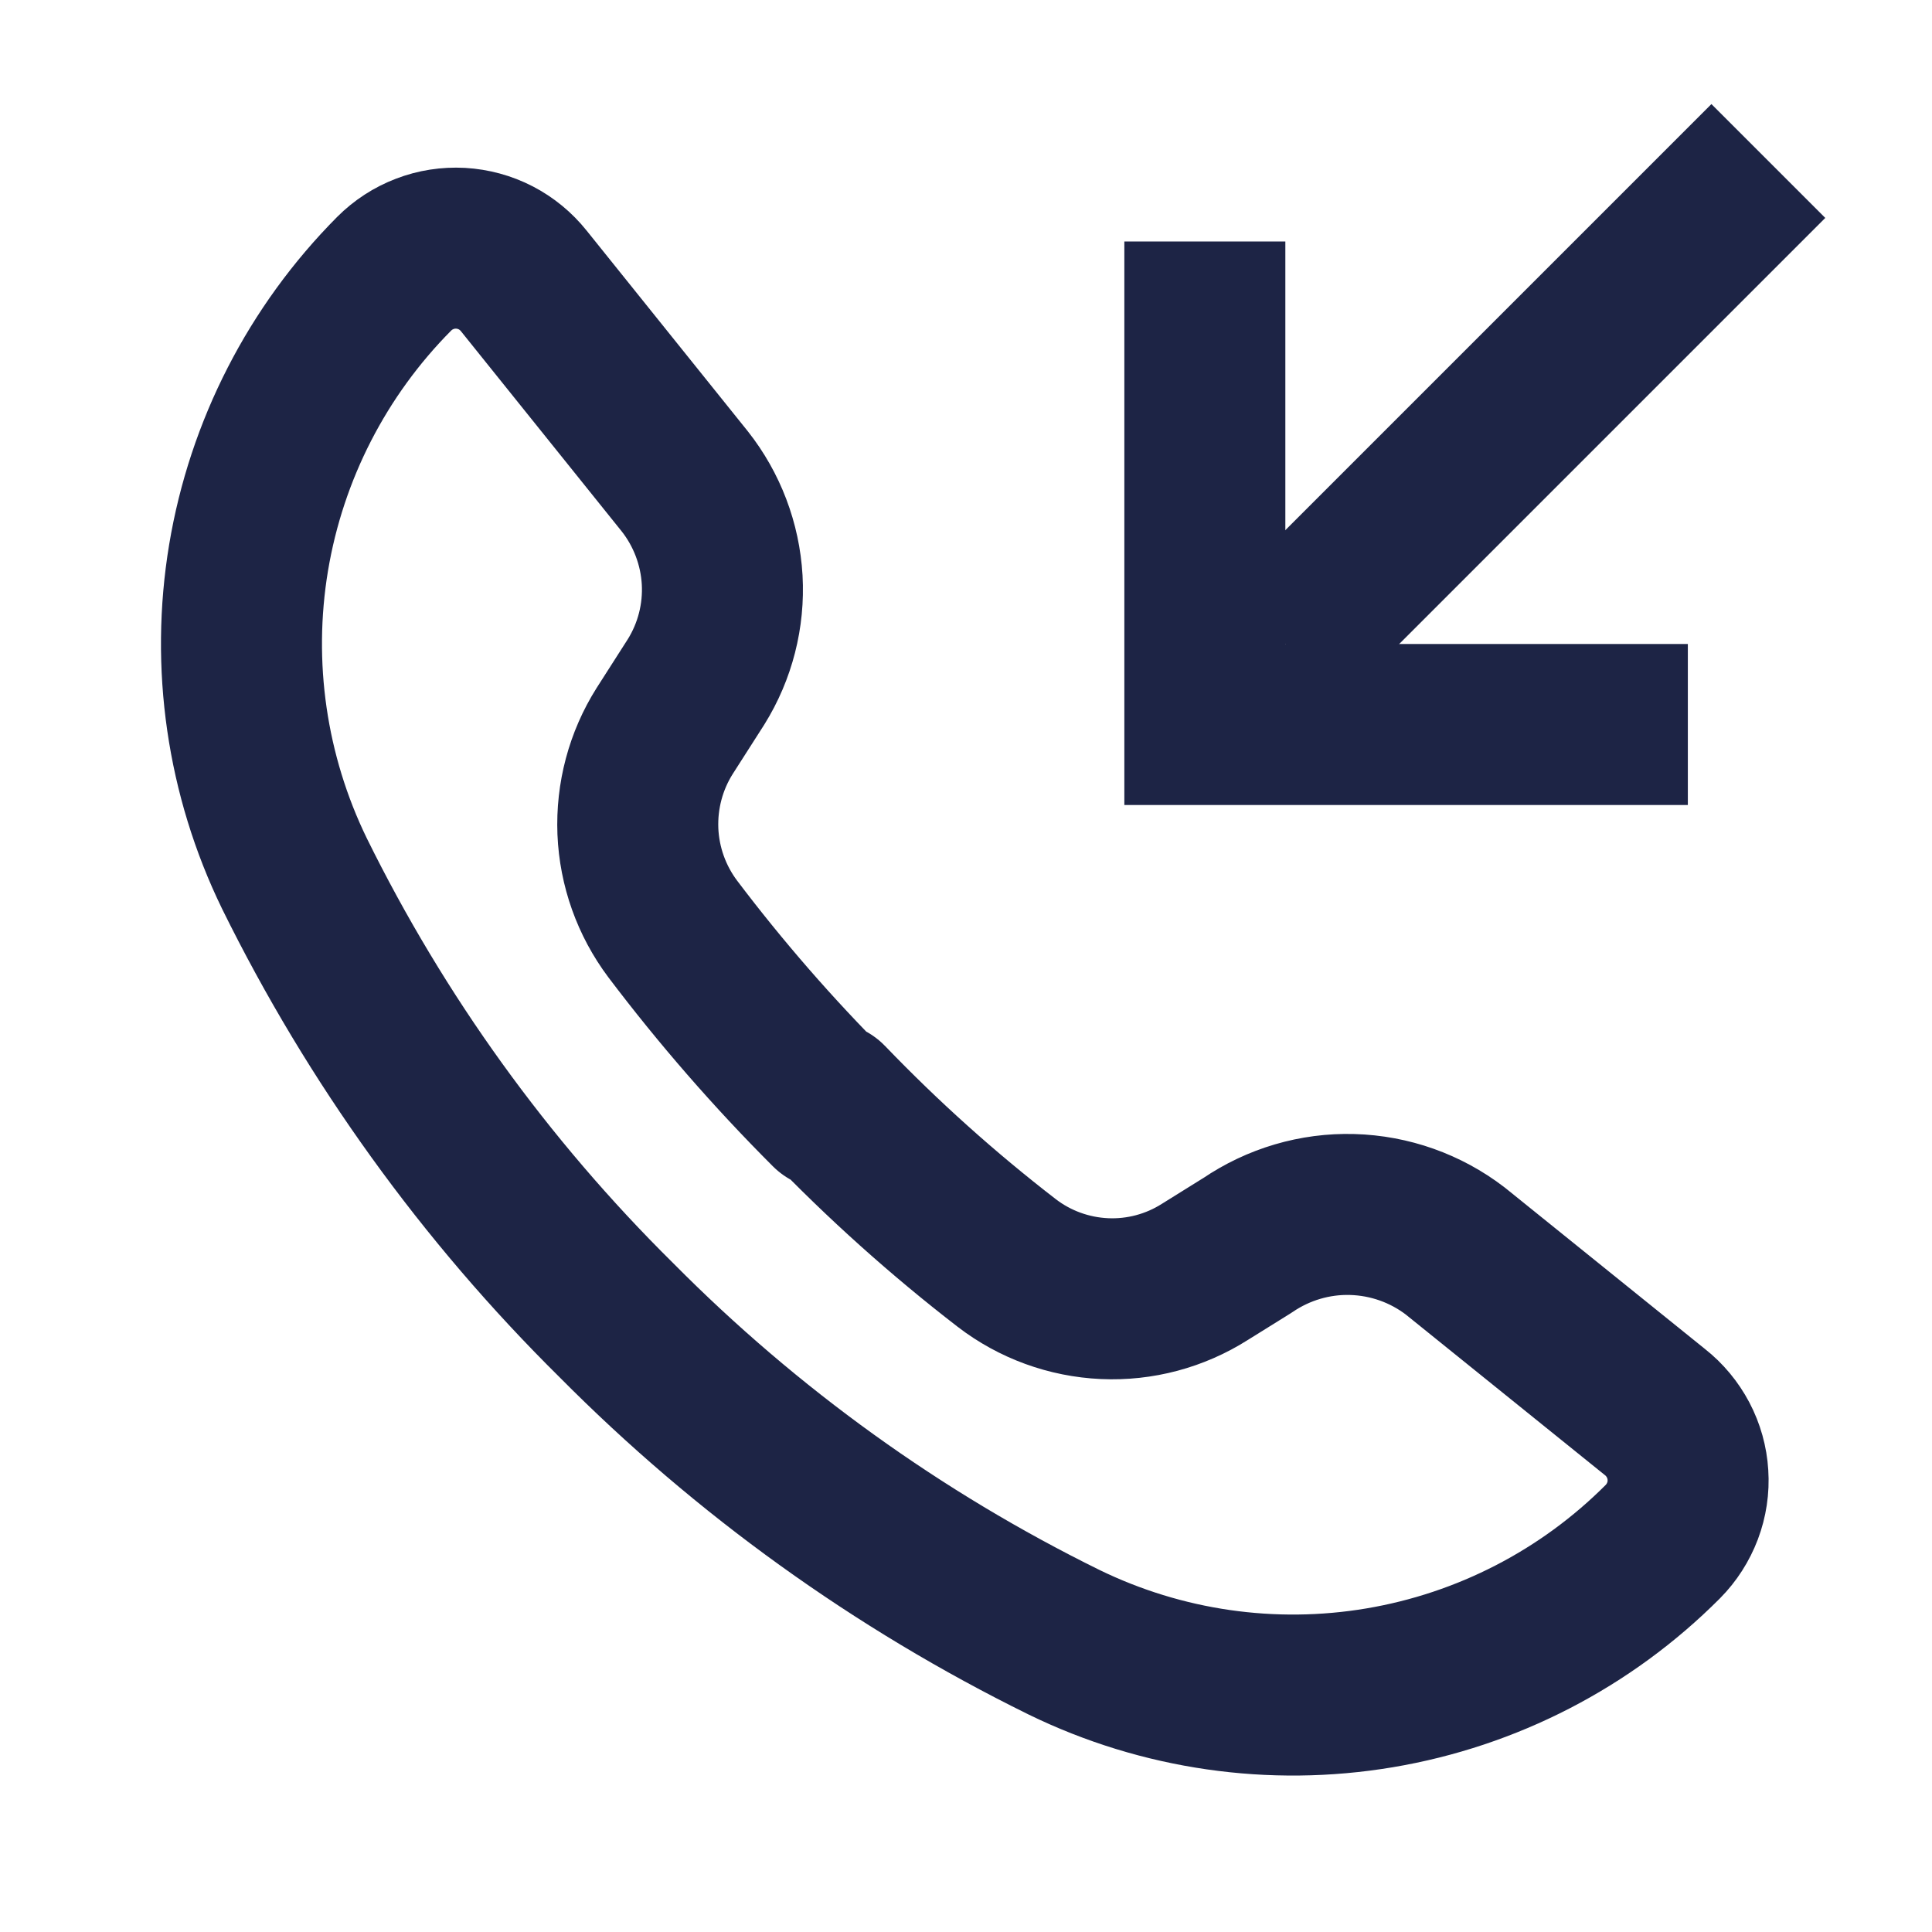 <svg width="24" height="24" viewBox="0 0 24 24" fill="none" xmlns="http://www.w3.org/2000/svg">
<g id="Group 216">
<g id="Group 169">
<path id="Vector" d="M21.967 2L15.967 8" stroke="#1D2445" stroke-width="2" stroke-miterlimit="10"/>
<path id="Vector_2" d="M14.967 3V9H20.967" stroke="#1D2445" stroke-width="2" stroke-miterlimit="10"/>
<path id="Vector_3" d="M10.277 13.69C10.97 14.411 11.715 15.079 12.507 15.69C12.856 15.958 13.28 16.112 13.72 16.132C14.16 16.152 14.595 16.036 14.967 15.8L15.497 15.47C15.88 15.209 16.335 15.074 16.798 15.087C17.262 15.1 17.709 15.258 18.077 15.54L20.557 17.54C20.677 17.634 20.775 17.753 20.846 17.887C20.917 18.022 20.959 18.171 20.968 18.323C20.978 18.475 20.955 18.627 20.901 18.77C20.847 18.912 20.764 19.042 20.657 19.15V19.15C19.702 20.108 18.471 20.743 17.137 20.967C15.803 21.191 14.433 20.993 13.217 20.4C11.155 19.385 9.276 18.033 7.657 16.4C6.024 14.786 4.672 12.91 3.657 10.85C3.065 9.633 2.866 8.262 3.088 6.927C3.311 5.592 3.943 4.36 4.897 3.4V3.4C5.005 3.292 5.134 3.208 5.276 3.154C5.418 3.099 5.57 3.076 5.722 3.084C5.874 3.093 6.023 3.133 6.158 3.203C6.293 3.273 6.412 3.371 6.507 3.49L8.507 5.98C8.783 6.33 8.945 6.757 8.971 7.203C8.996 7.649 8.883 8.091 8.647 8.47L8.257 9.08C8.022 9.452 7.907 9.886 7.924 10.326C7.942 10.765 8.093 11.188 8.357 11.54C8.955 12.331 9.606 13.079 10.307 13.78L10.277 13.69Z" stroke="#1D2445" stroke-width="2" stroke-linejoin="round"/>
</g>
</g>
</svg>
